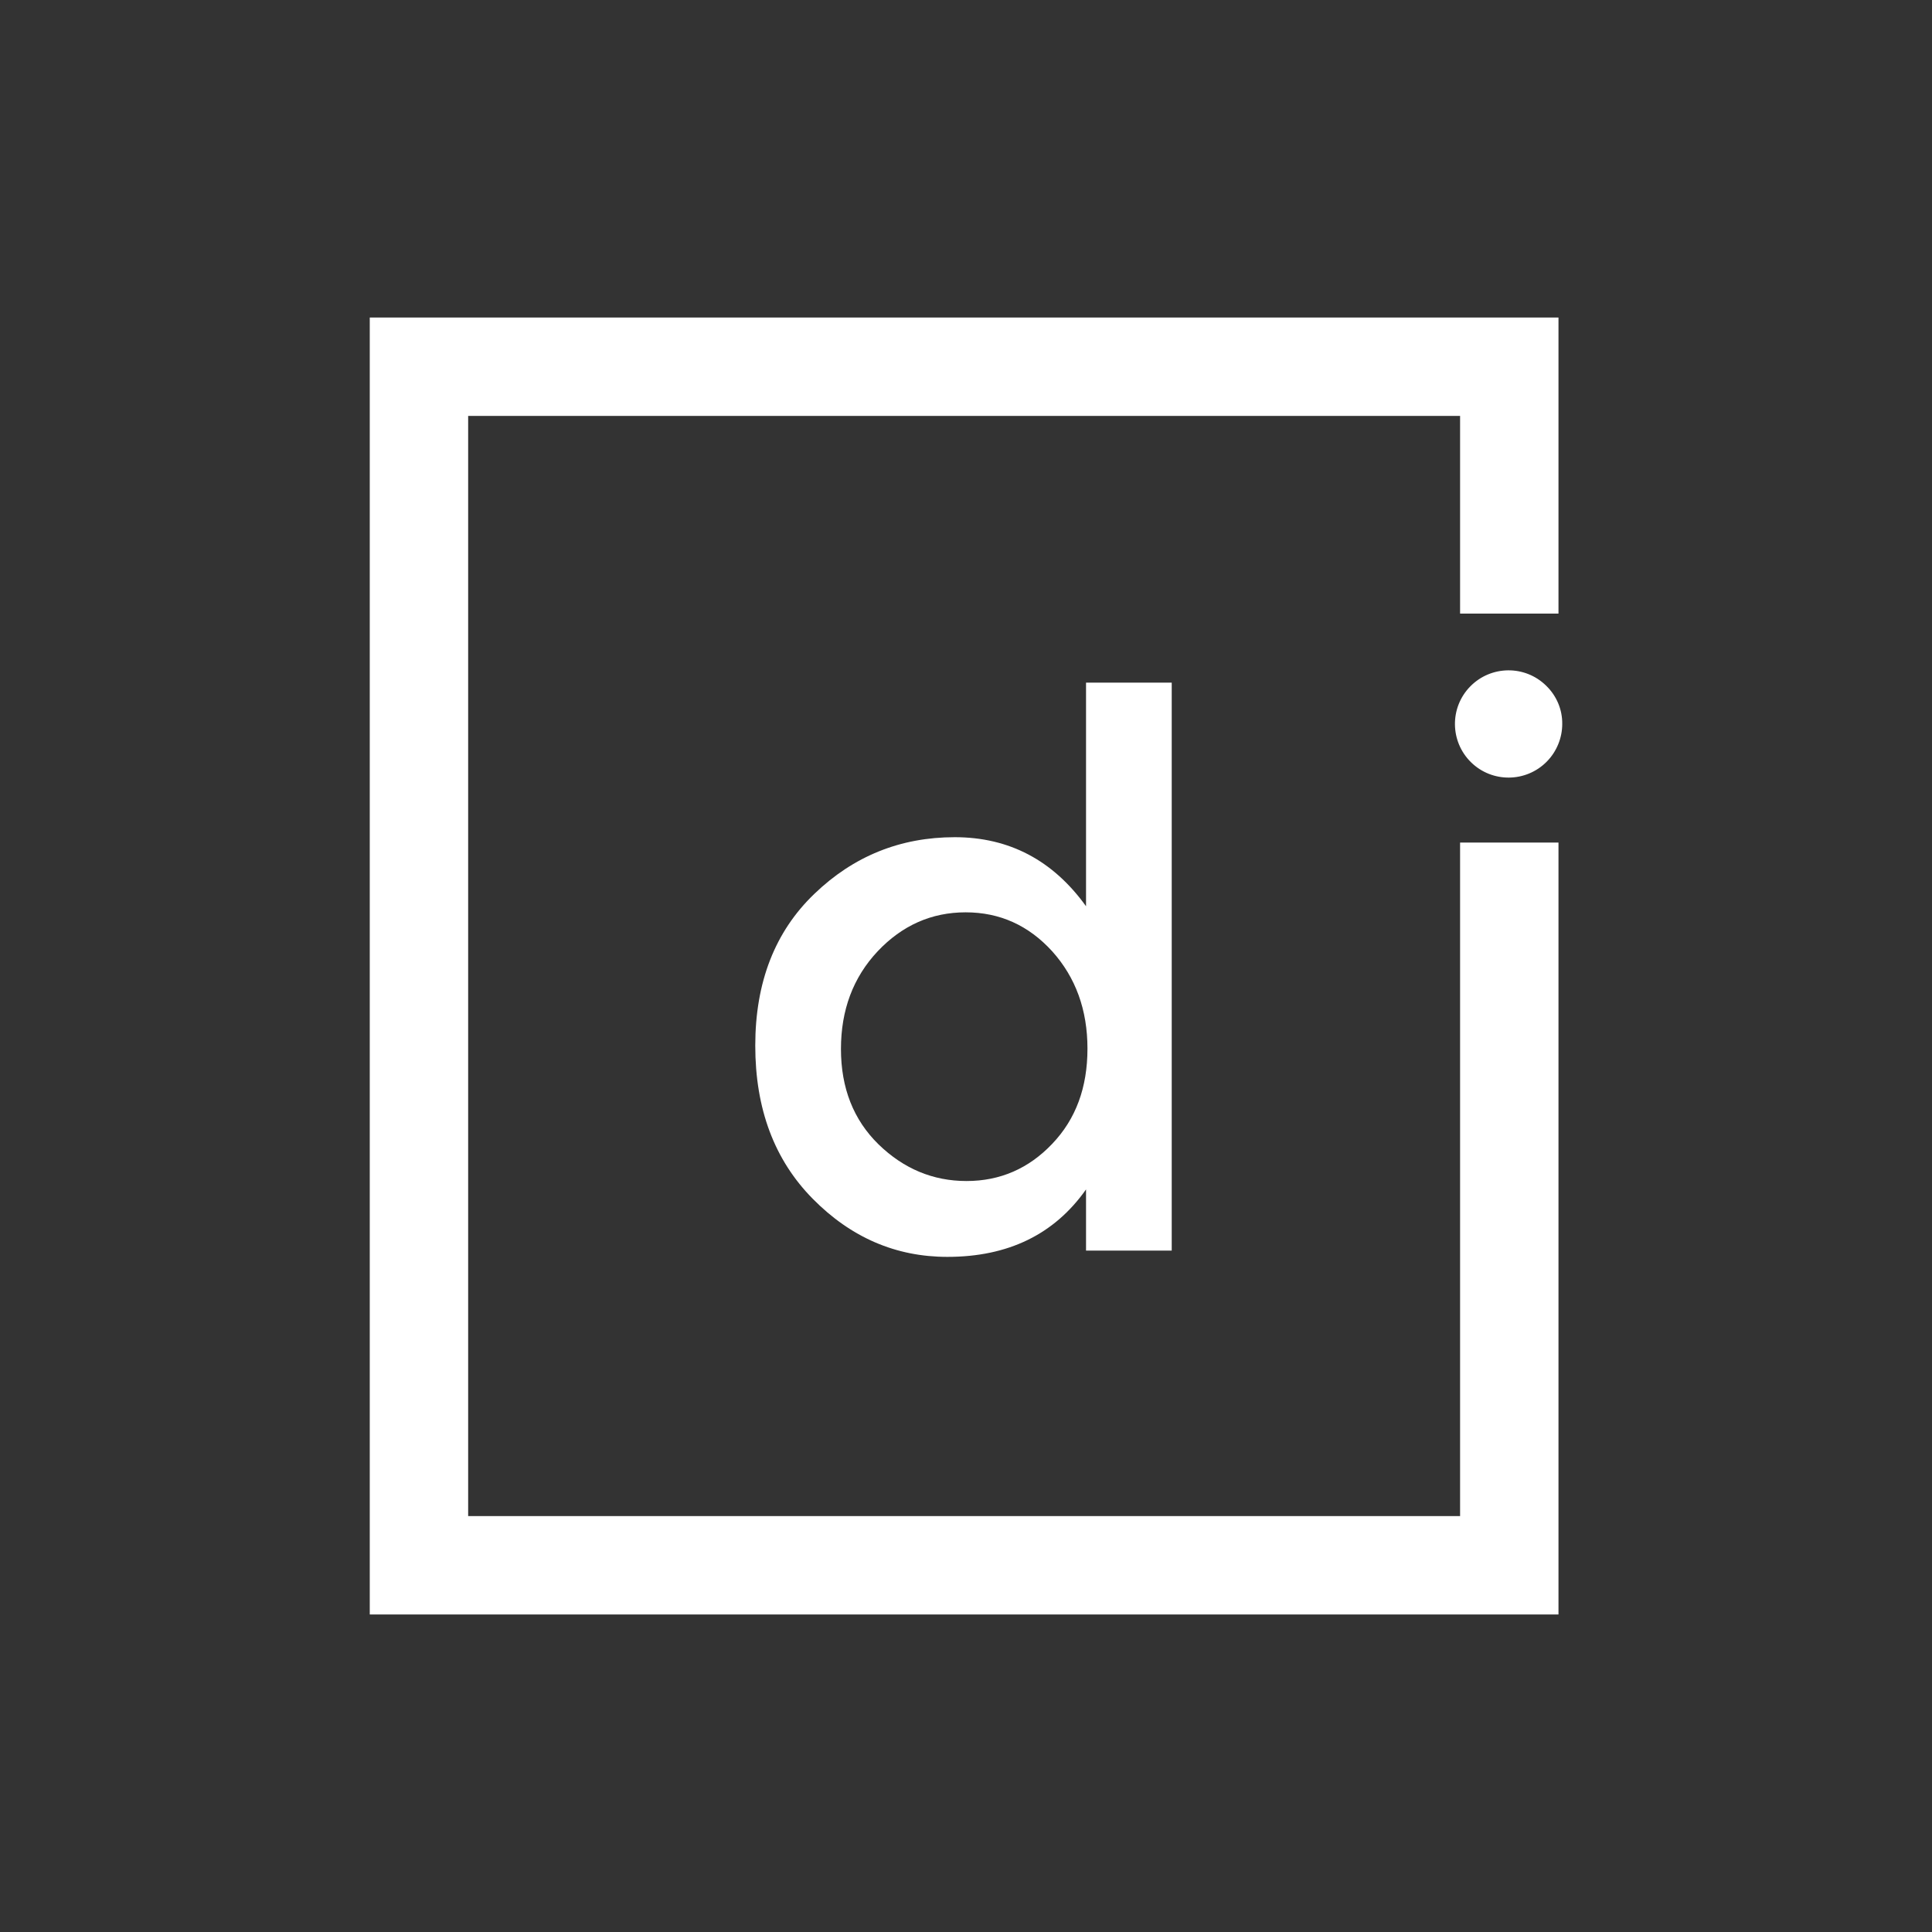 <svg xmlns="http://www.w3.org/2000/svg" xmlns:xlink="http://www.w3.org/1999/xlink" id="Logo_Branco" x="0px" y="0px" viewBox="0 0 1080 1080" style="enable-background:new 0 0 1080 1080;" xml:space="preserve"><rect x="0" y="0" width="1080" height="1080" fill="#333333" stroke="none"/><style type="text/css">	.st0{fill:#FFFFFF;}</style><polygon id="frame" class="st0" points="816.2,847.5 261.7,847.5 261.7,232.5 816.2,232.5 816.2,343 871.2,343 871.2,232.5  871.2,177.5 868.2,177.5 206.7,177.5 206.7,902.5 868.2,902.5 871.2,902.5 871.2,847.5 871.2,471 816.2,471 "></polygon><path id="d" class="st0" d="M655,699.1V381.6h-47.9v125c-18.5-25.7-43-38.6-73.4-38.6s-56.6,10.6-78.5,31.7 c-22,21.1-33,49.4-33,84.8s10.7,63.9,32.1,85.6c21.4,21.7,46.5,32.5,75.3,32.5c34,0,59.8-12.6,77.5-37.7v34.2H655z M588.2,639.4 c-13.1,13.8-29.1,20.8-47.9,20.8c-18.8,0-35.2-6.9-49.2-20.5c-14-13.7-21-31.5-21-53.3s6.8-40,20.5-54.6 c13.7-14.5,30.1-21.8,49.2-21.8s35.2,7.3,48.4,21.8c13.1,14.6,19.7,32.7,19.7,54.4C607.9,607.9,601.4,625.6,588.2,639.4z"></path><path id="i" class="st0" d="M821.9,383.7c-11.6,11.8-11.4,30.8,0.4,42.4c11.8,11.6,30.8,11.4,42.4-0.4c5.5-5.6,8.6-13.2,8.6-21 c0.1-8.1-3.2-15.8-9-21.4C852.5,371.7,833.5,371.9,821.9,383.7z"></path></svg>